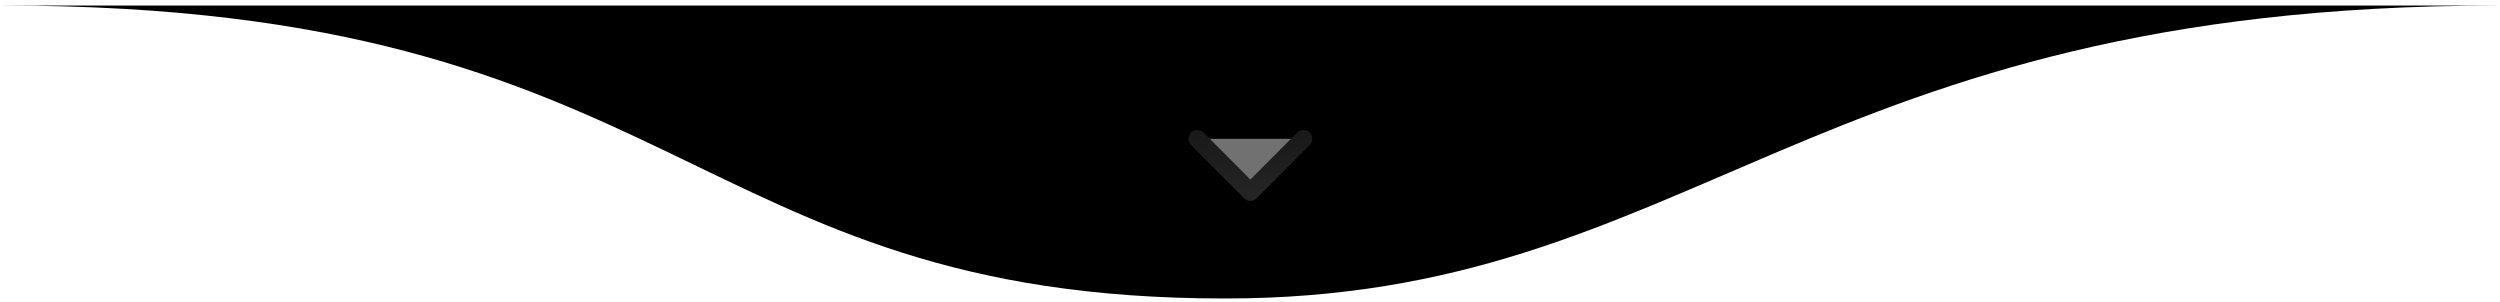<svg xmlns="http://www.w3.org/2000/svg" width="373" height="45" viewBox="0 0 373 45" fill="none"><path d="M182.759 44.535C102.257 44.535 102.257 0.83 0.489 0.83H372.623C269.337 0.83 252.629 44.535 182.759 44.535Z" fill="black"></path><path d="M178.641 20.711L186.556 28.654L194.471 20.711" fill="#717171"></path><path d="M178.641 20.711L186.556 28.654L194.471 20.711" stroke="url(#paint0_linear_6132_3)" stroke-width="2.638" stroke-linecap="round" stroke-linejoin="round"></path><defs><linearGradient id="paint0_linear_6132_3" x1="186.556" y1="20.711" x2="186.556" y2="28.654" gradientUnits="userSpaceOnUse"><stop stop-color="#1A1A1A"></stop><stop offset="1" stop-color="#242424"></stop></linearGradient></defs></svg>